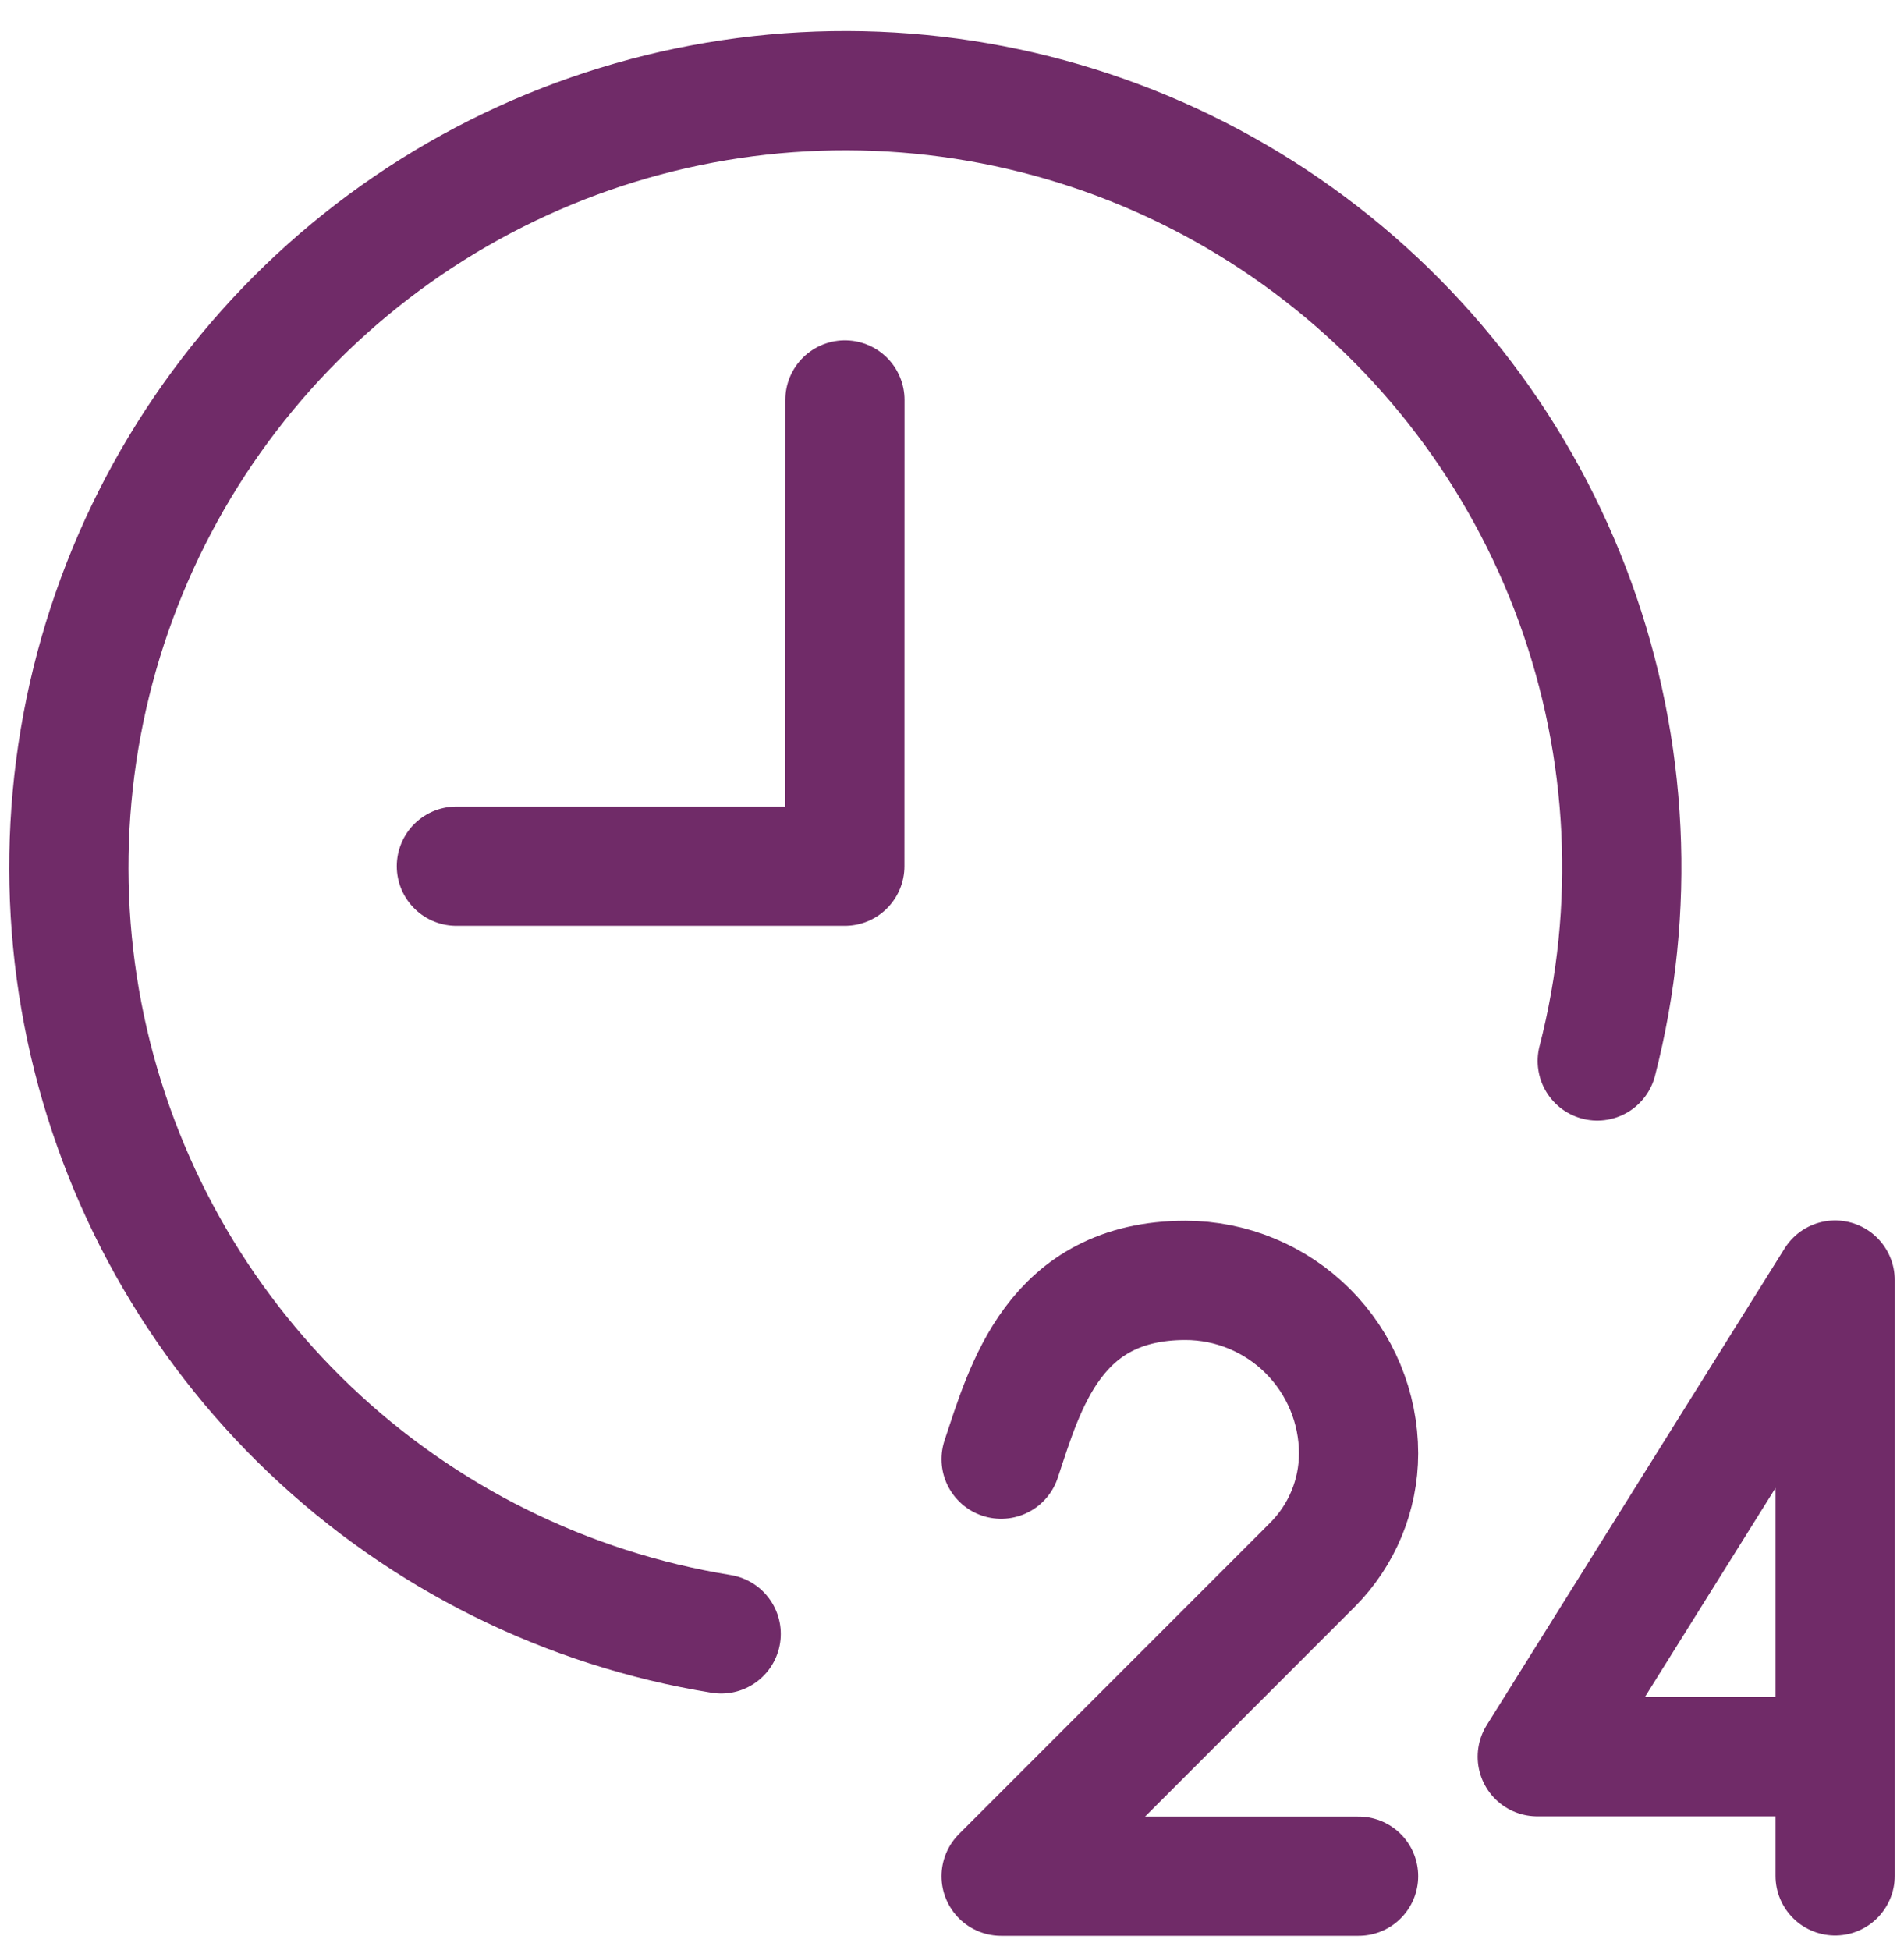 <svg width="42" height="43" viewBox="0 0 42 43" fill="none" xmlns="http://www.w3.org/2000/svg">
<path d="M10.067 19.104H18.636L18.638 8.821" stroke="#702B68" stroke-width="2.63" stroke-linecap="round" stroke-linejoin="round"/>
<path d="M15.908 36.036C12.498 35.484 9.335 33.913 6.834 31.531C4.332 29.148 2.61 26.065 1.892 22.686C1.175 19.307 1.496 15.79 2.813 12.597C4.13 9.403 6.382 6.683 9.273 4.792C12.165 2.902 15.56 1.93 19.014 2.004C22.467 2.078 25.818 3.194 28.625 5.207C31.433 7.219 33.567 10.034 34.746 13.28C35.925 16.527 36.095 20.055 35.234 23.4" stroke="#702B68" stroke-width="2.63" stroke-linecap="round" stroke-linejoin="round"/>
<path d="M22.084 32.182C22.61 30.605 23.246 28.239 26.151 28.239C27.163 28.24 28.134 28.643 28.85 29.359C29.565 30.075 29.968 31.045 29.969 32.057V32.057C29.968 32.977 29.602 33.859 28.953 34.51L22.084 41.38H29.969" stroke="#702B68" stroke-width="2.63" stroke-linecap="round" stroke-linejoin="round"/>
<path d="M40.481 38.745H33.911L40.481 28.232V41.373" stroke="#702B68" stroke-width="2.63" stroke-linecap="round" stroke-linejoin="round"/>
</svg>
